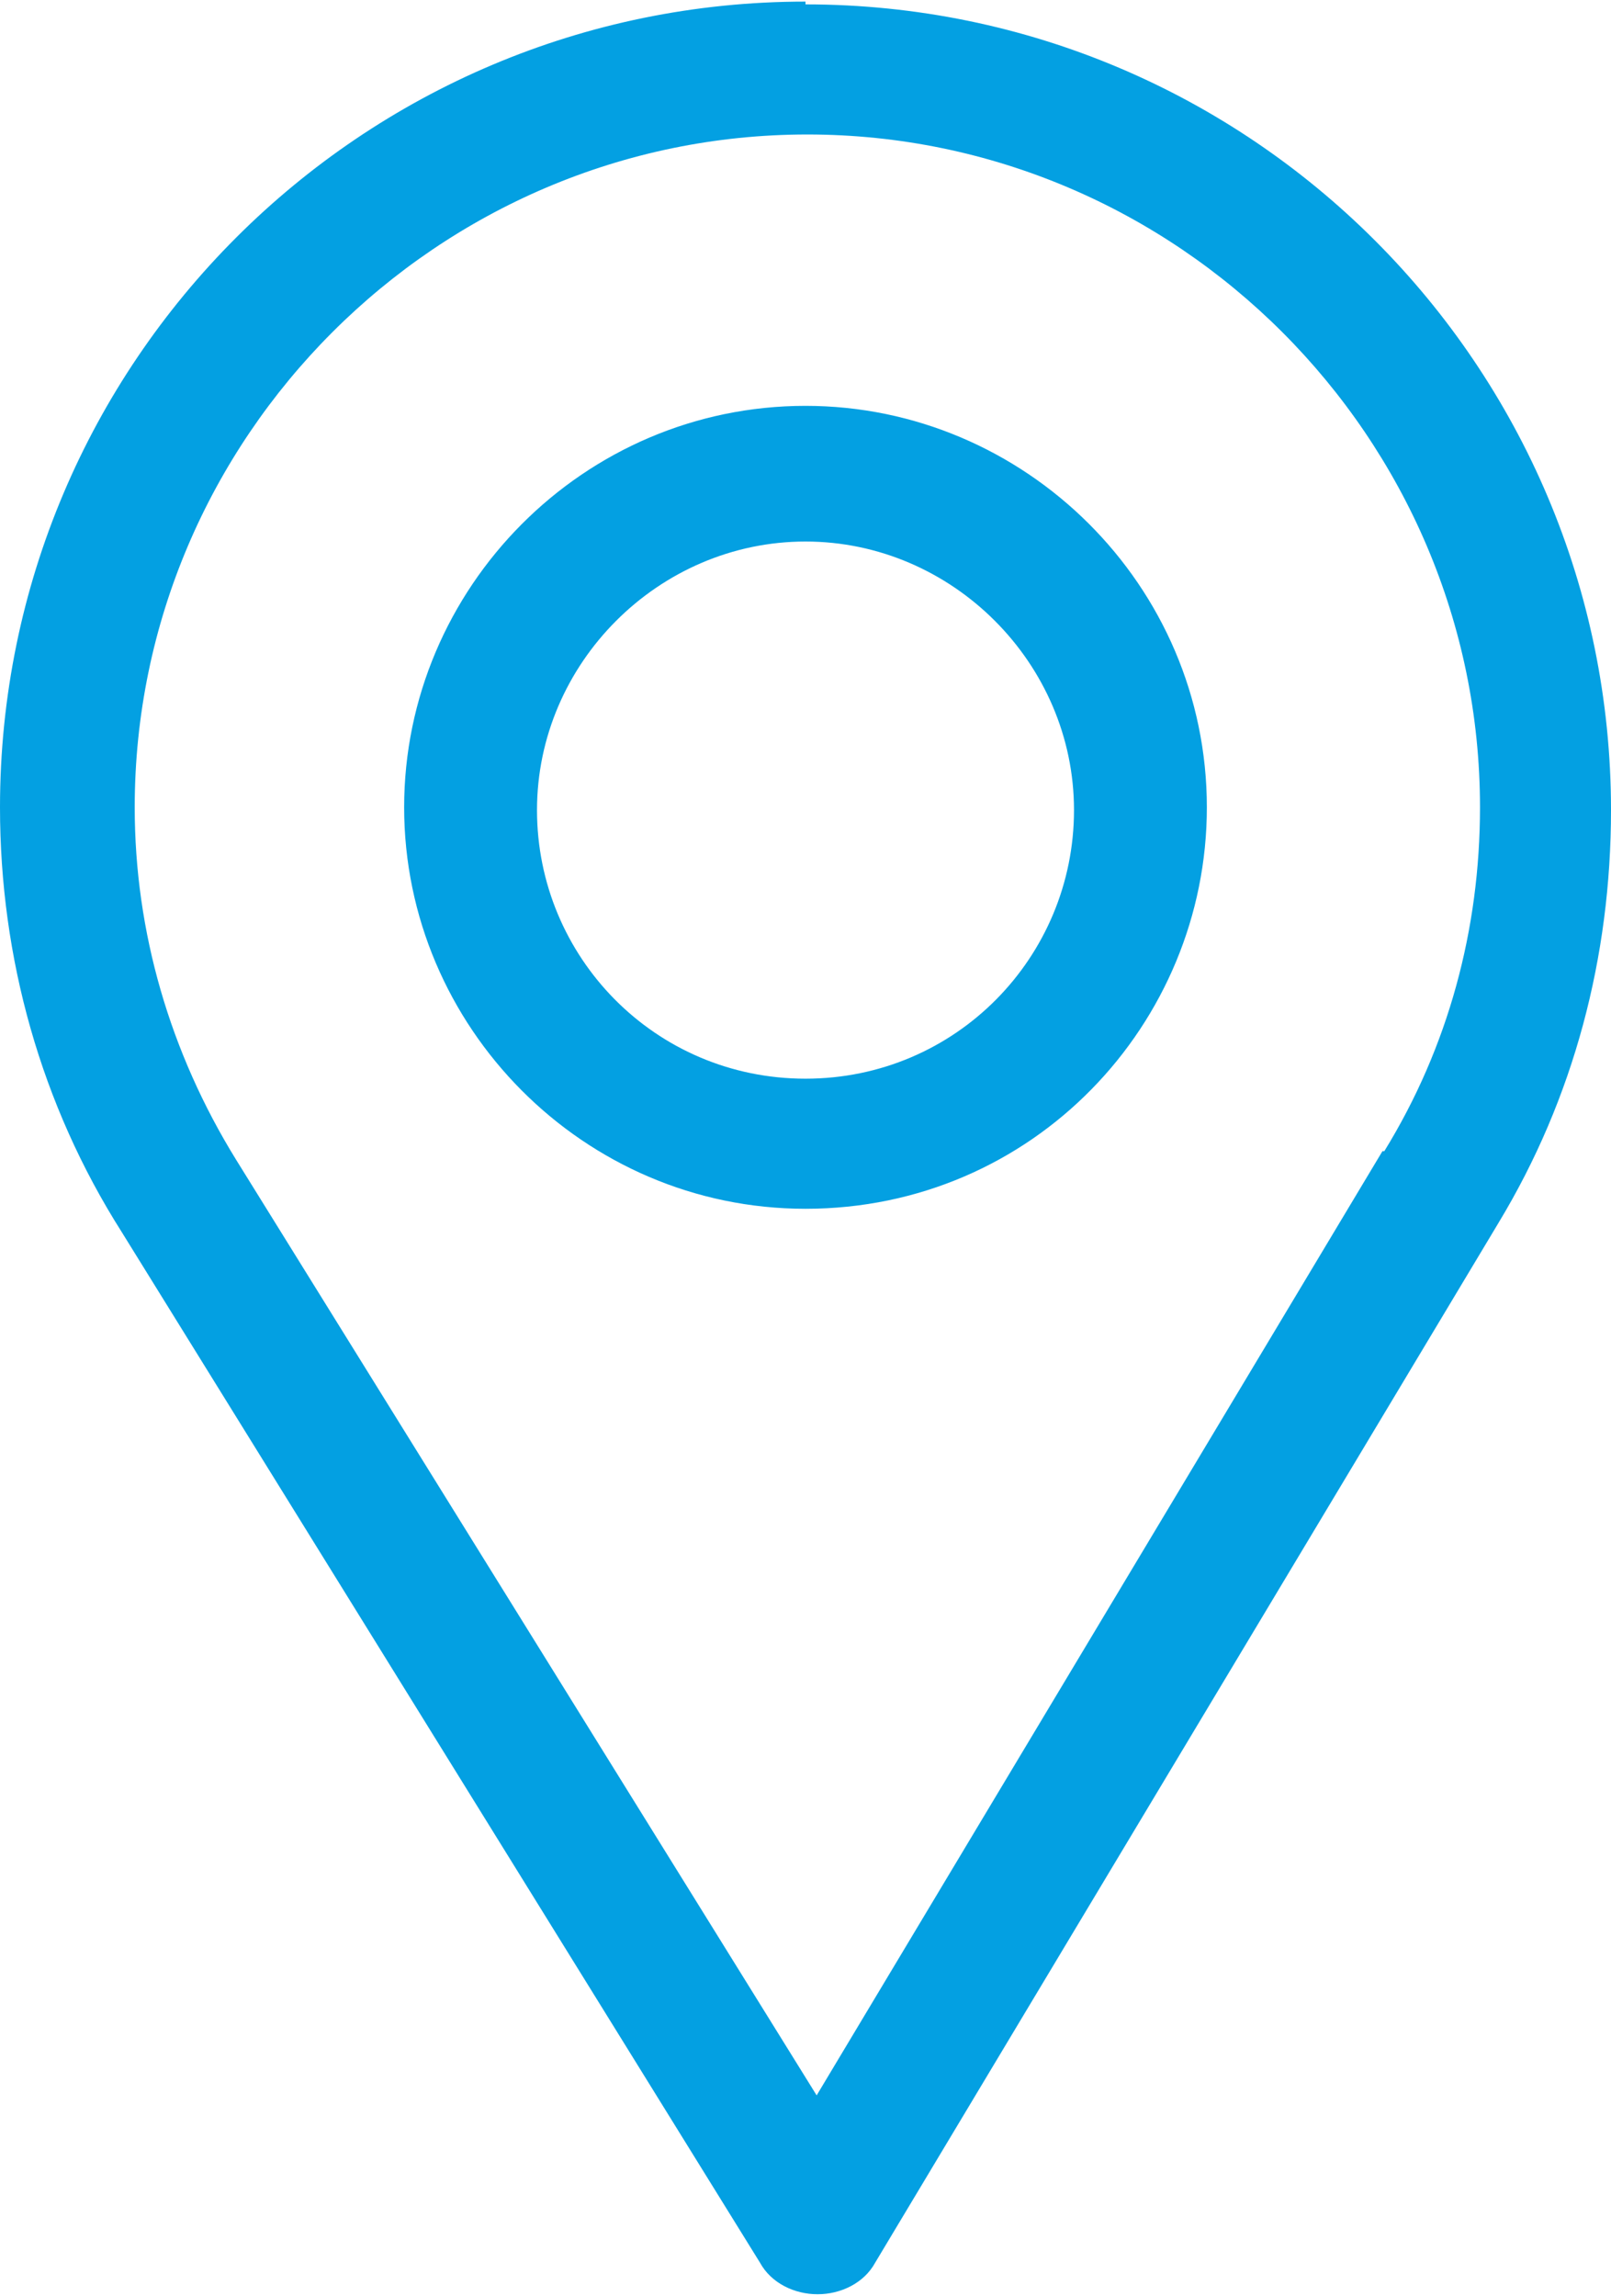 <?xml version="1.0" encoding="UTF-8"?>
<!DOCTYPE svg PUBLIC "-//W3C//DTD SVG 1.1//EN" "http://www.w3.org/Graphics/SVG/1.1/DTD/svg11.dtd">
<!-- Creator: CorelDRAW -->
<svg xmlns="http://www.w3.org/2000/svg" xml:space="preserve" width="0.332in" height="0.473in" version="1.1" style="shape-rendering:geometricPrecision; text-rendering:geometricPrecision; image-rendering:optimizeQuality; fill-rule:evenodd; clip-rule:evenodd"
viewBox="0 0 17.34 24.67"
 xmlns:xlink="http://www.w3.org/1999/xlink"
 xmlns:xodm="http://www.corel.com/coreldraw/odm/2003">
 <defs>
  <style type="text/css">
   <![CDATA[
    .fil0 {fill:#03A0E2;fill-rule:nonzero}
   ]]>
  </style>
 </defs>
 <g id="Layer_x0020_1">
  <g id="_2144792768384">
   <path class="fil0" d="M8.67 0c-4.78,0 -8.67,3.88 -8.67,8.67 0,1.62 0.44,3.2 1.31,4.57l6.87 11.09c0.12,0.22 0.37,0.34 0.62,0.34 0,0 0,0 0,0 0.25,0 0.5,-0.12 0.62,-0.34l6.71 -11.19c0.81,-1.34 1.21,-2.86 1.21,-4.44 0,-4.78 -3.88,-8.67 -8.67,-8.67l0 -0.03zm6.21 12.37l-6.09 10.16 -6.25 -10.07c-0.71,-1.15 -1.09,-2.45 -1.09,-3.79 0,-3.98 3.26,-7.24 7.24,-7.24 3.98,0 7.24,3.26 7.24,7.24 0,1.31 -0.34,2.58 -1.03,3.7l-0.03 0zm-6.21 -8.02c-2.39,0 -4.32,1.96 -4.32,4.32 0,2.36 1.93,4.32 4.32,4.32 2.45,0 4.32,-1.99 4.32,-4.32 0,-2.39 -1.96,-4.32 -4.32,-4.32zm0 7.24c-1.62,0 -2.89,-1.31 -2.89,-2.89 0,-1.58 1.31,-2.89 2.89,-2.89 1.58,0 2.89,1.31 2.89,2.89 0,1.58 -1.27,2.89 -2.89,2.89z"/>
  </g>
 </g>
</svg>
